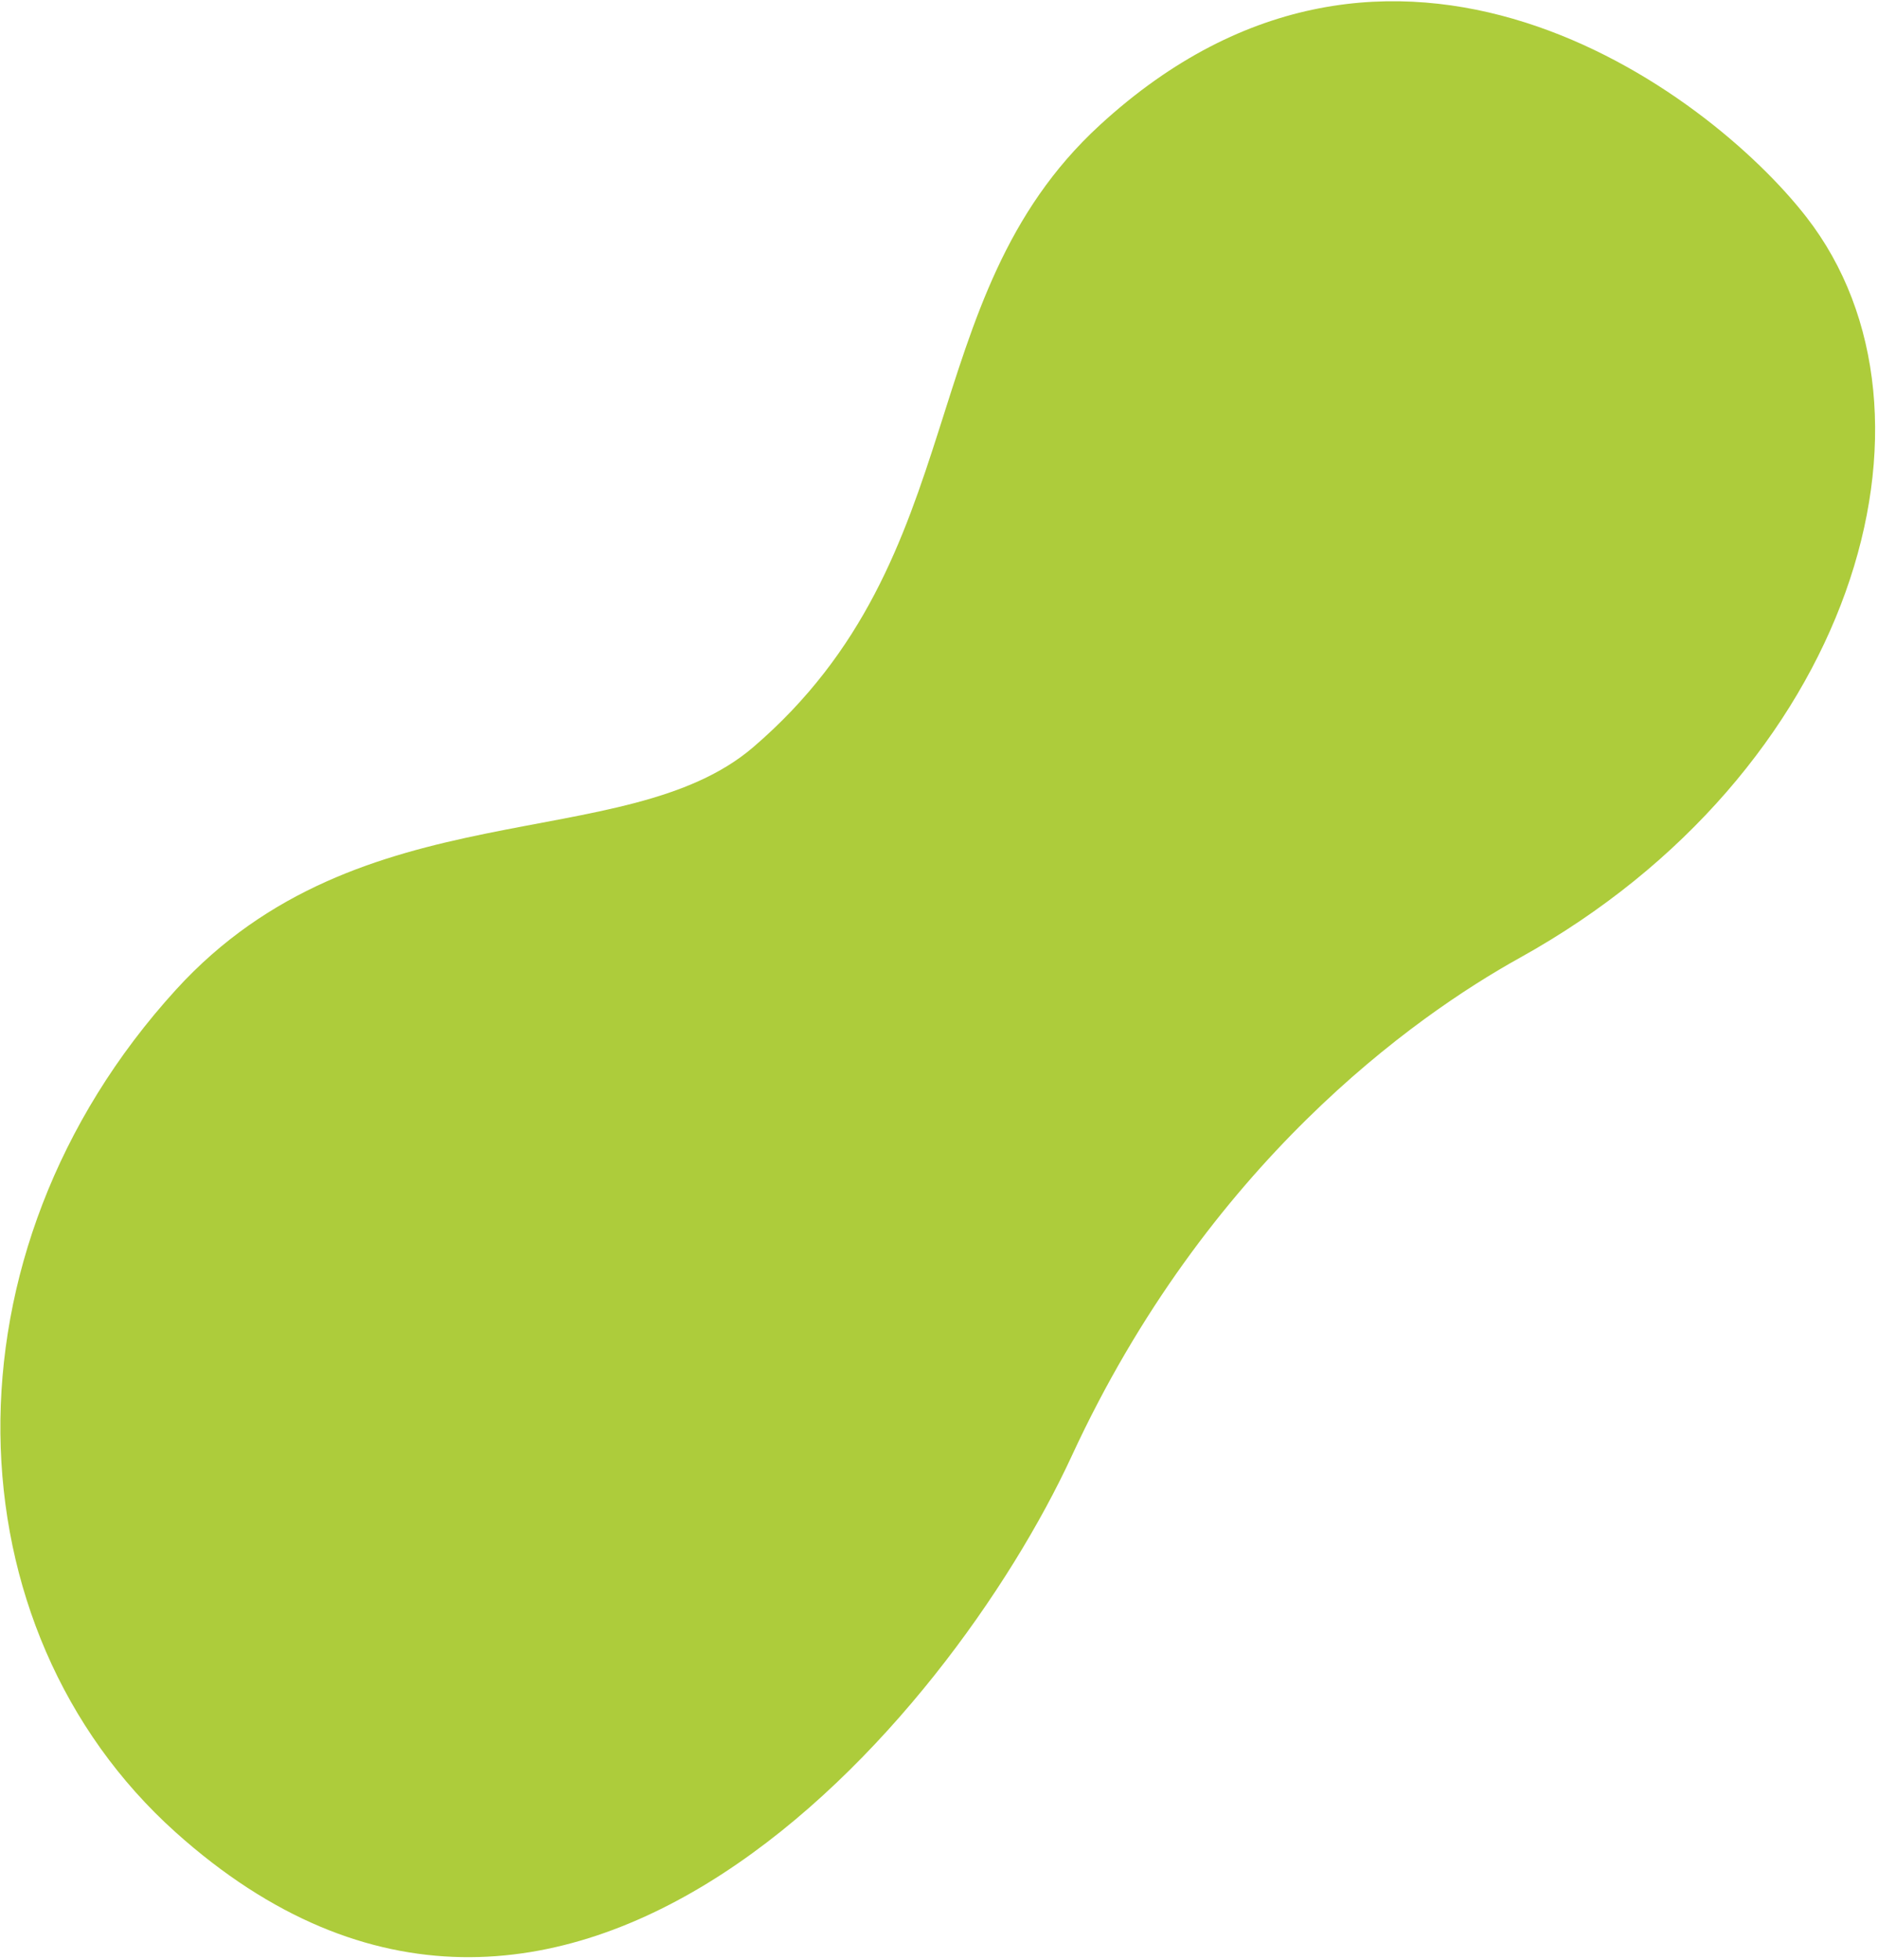 <svg viewBox="0 0 617 644" xmlns="http://www.w3.org/2000/svg" xml:space="preserve" style="fill-rule:evenodd;clip-rule:evenodd;stroke-linejoin:round;stroke-miterlimit:1.414"><path d="M247.451 245.478C320.626 182.77 299.07 98.365 361.249 41.179c96.013-88.305 199.531-11.85 232.174 30.069 50.565 64.931 15.182 182.77-94.075 243.397-34.942 19.389-102.863 67.68-147.193 163.579-40.298 87.176-167.457 237.727-294.499 123.68-74.528-66.904-78.924-190.019.185-276.796 60.76-66.651 147.43-43.483 189.61-79.63" style="fill:#adcc3b;fill-rule:nonzero"/></svg>